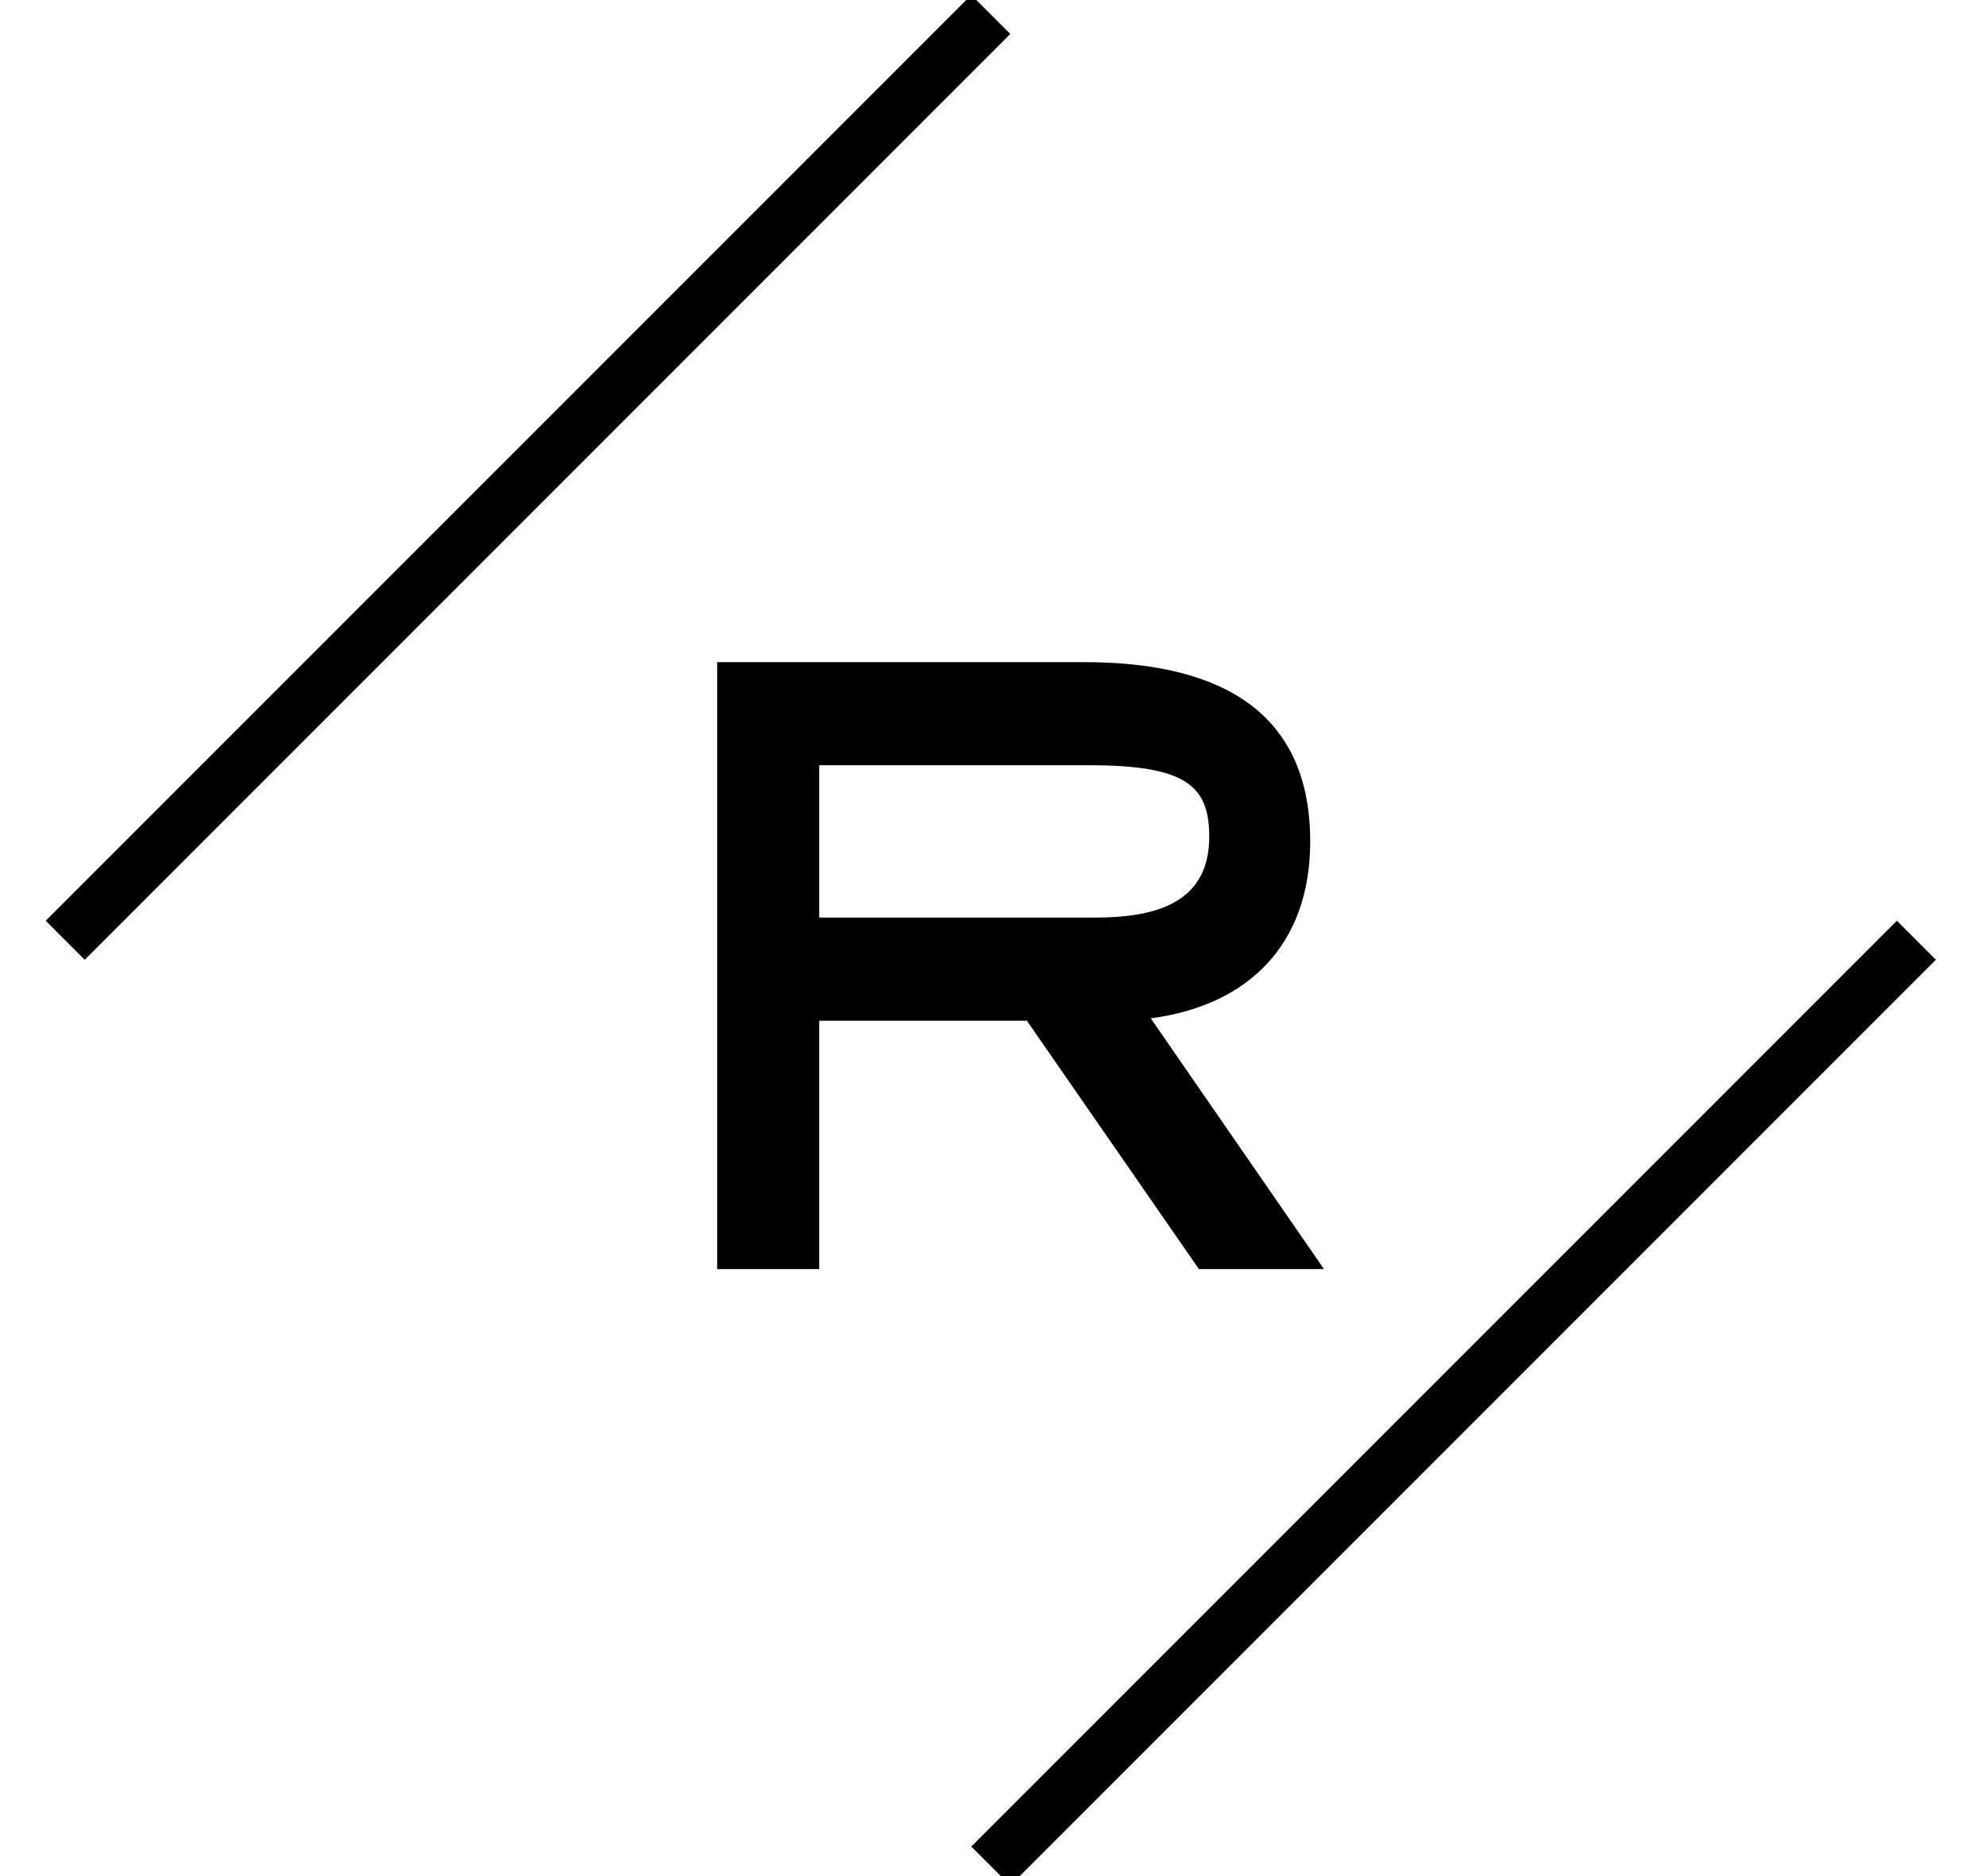 <svg width="36px" height="34px" viewBox="0 0 36 34" version="1.1" xmlns="http://www.w3.org/2000/svg" xmlns:xlink="http://www.w3.org/1999/xlink">
    <defs></defs>
    <g id="Mobile-menu" stroke="none" stroke-width="1" fill="none" fill-rule="evenodd">
        <g id="Main-menu_Mobile" transform="translate(-25, -35)">
            <g id="Rosentiels_monogram_white-Copy" transform="translate(26, 35)">
                <path d="M16.96,33.818 L33.738,17.04" id="Fill-1" stroke="#000000"></path>
                <path d="M16.96,0.262 L0.182,17.04" id="Fill-4" stroke="#000000"></path>
                <path d="M18.737,13.868 L13.85,13.868 L13.85,16.629 L18.841,16.629 C19.86,16.629 20.92,16.417 20.92,15.164 C20.92,14.23 20.484,13.868 18.737,13.868 Z M20.733,23 L17.614,18.498 L13.85,18.498 L13.85,23 L12,23 L12,12 L18.654,12 C20.837,12 22.75,12.701 22.75,15.249 C22.75,17.118 21.627,18.222 19.86,18.455 L23,23 L20.733,23 Z" id="Fill-7" fill="#000000"></path>
            </g>
        </g>
    </g>
</svg>
